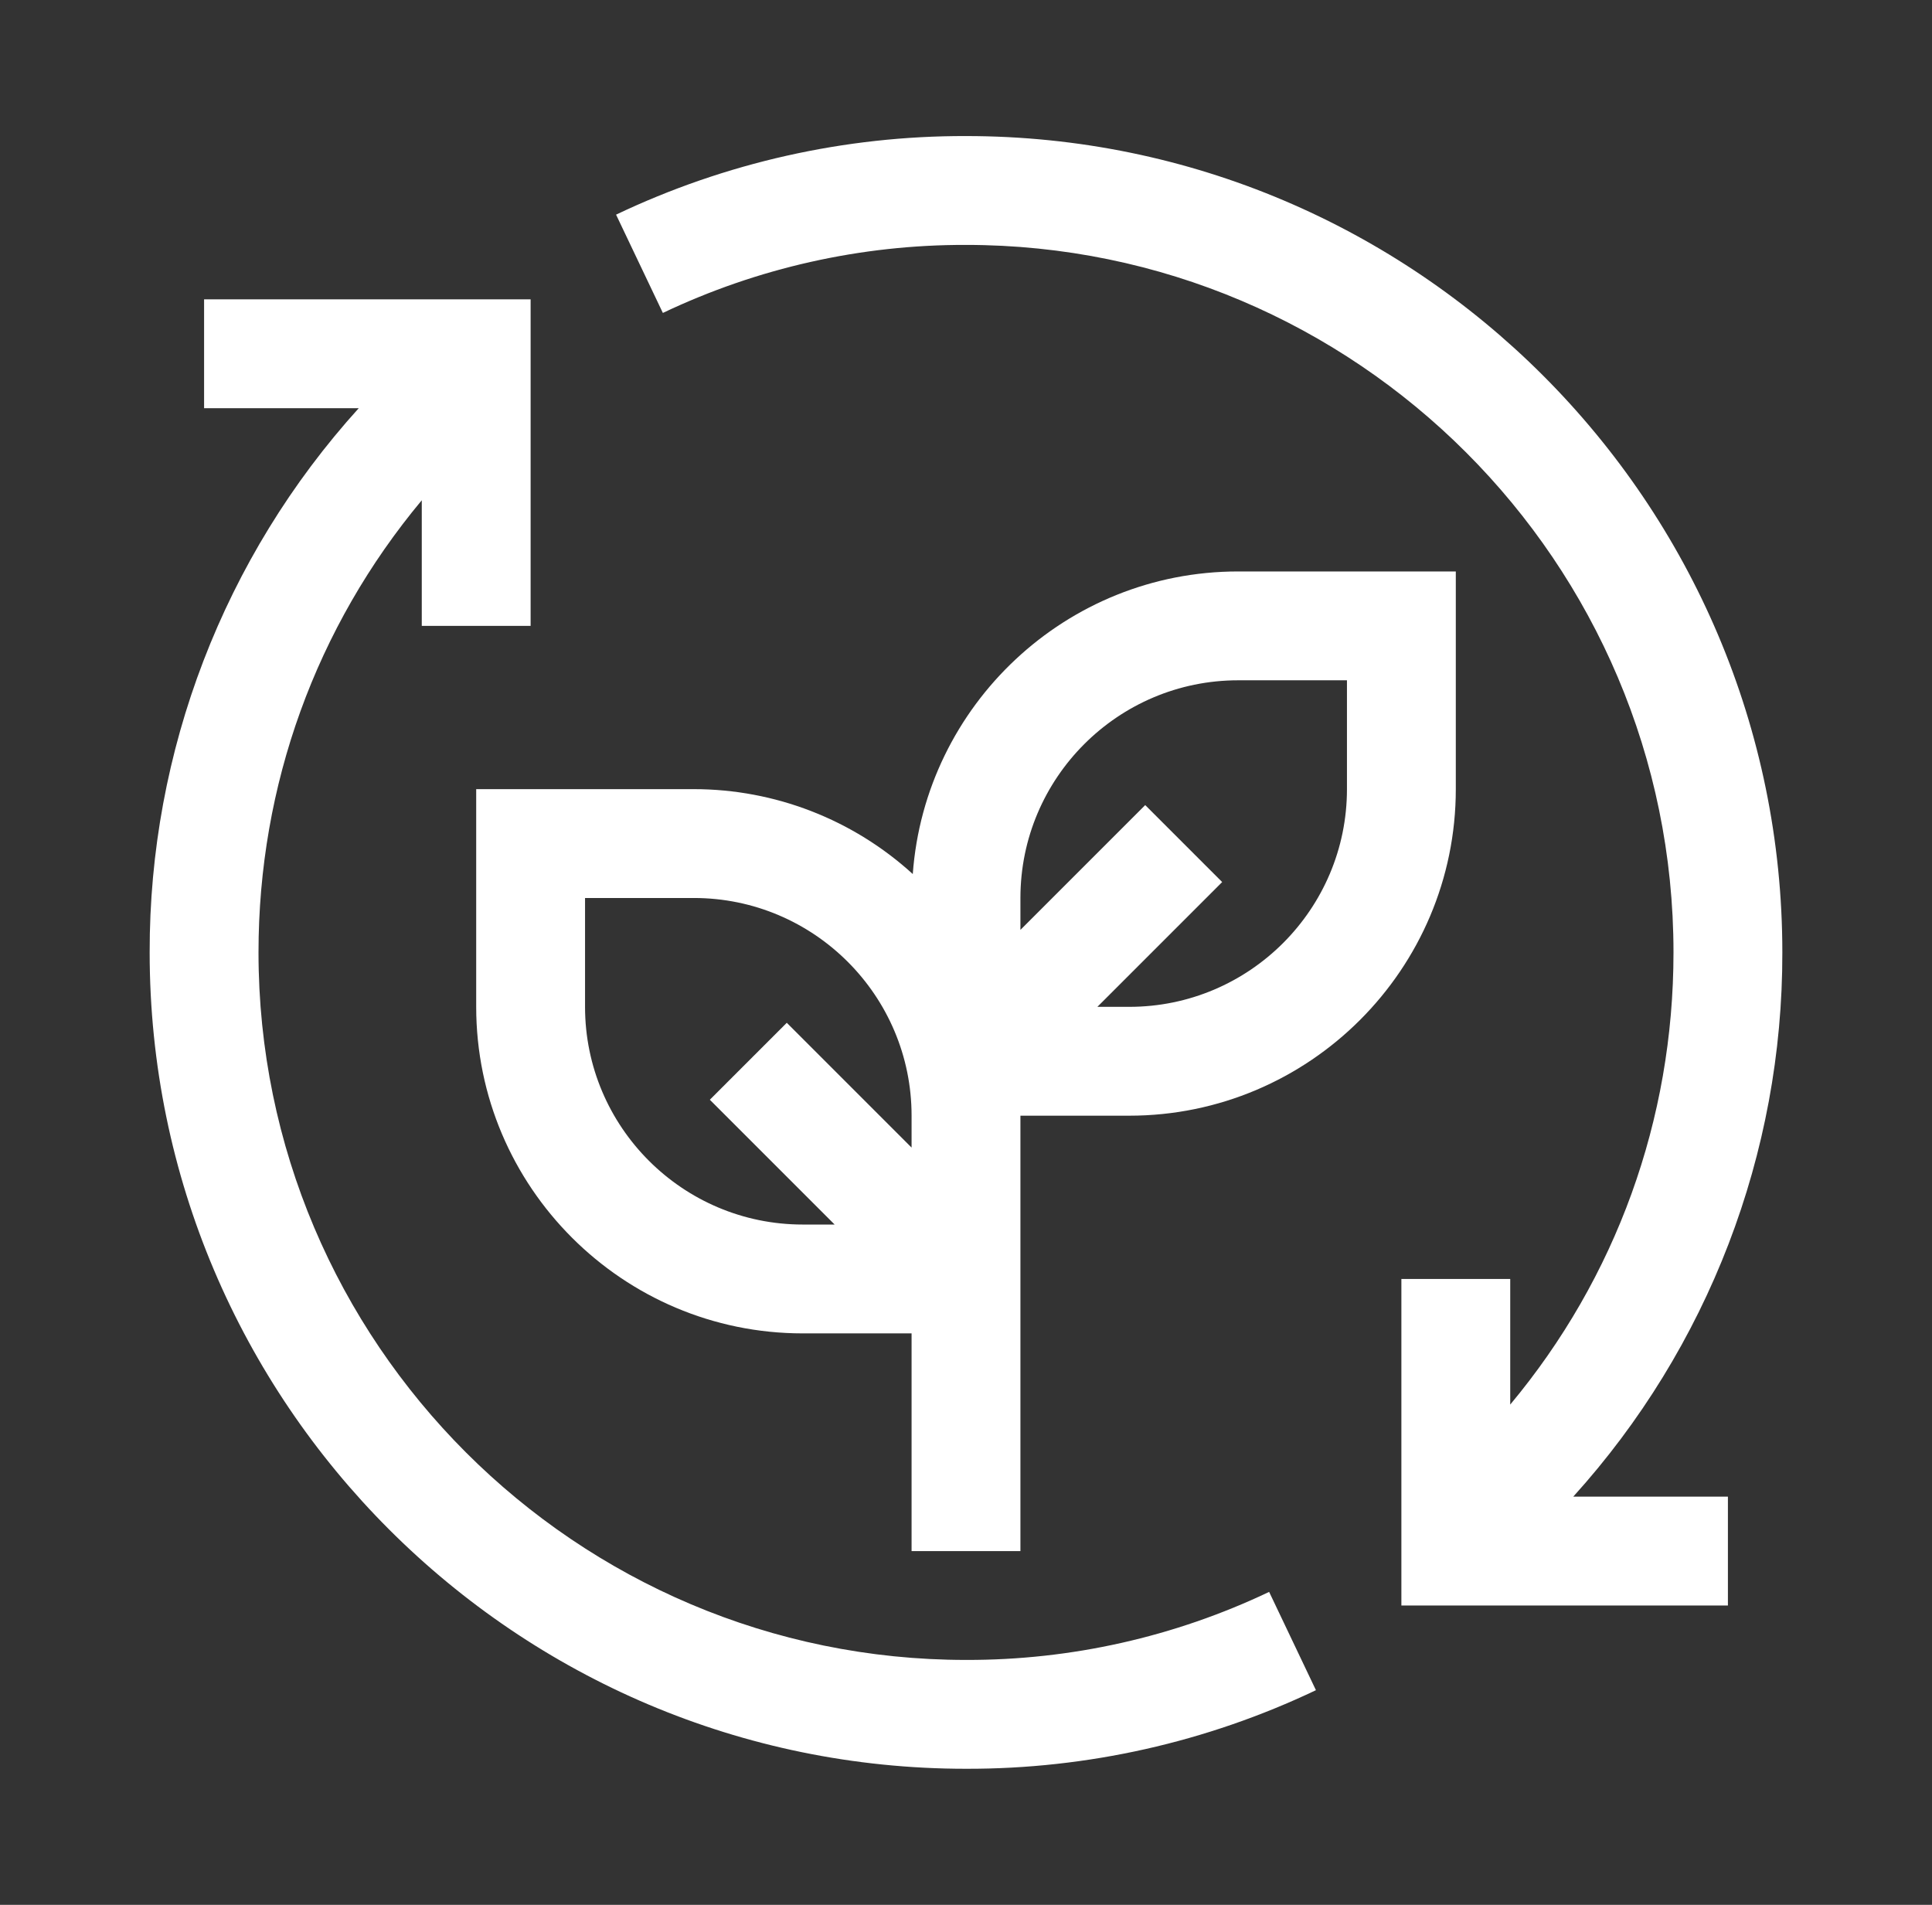 <?xml version="1.0" encoding="UTF-8"?> <svg xmlns="http://www.w3.org/2000/svg" width="71" height="70" viewBox="0 0 71 70" fill="none"><rect x="0" y="0" width="71" height="70" fill="#333333" stroke="none"/><path d="M46.64 58.5C43.16 60.156 39.354 61.01 35.5 61C21.164 61 9.5 49.336 9.5 35C9.5 28.85 11.614 23.042 15.5 18.384V23H19.5V11H7.5V15H13.184C8.225 20.48 5.486 27.61 5.5 35C5.5 51.542 18.958 65 35.5 65C39.949 65.011 44.343 64.024 48.36 62.112L46.64 58.5Z" fill="white"></path><path d="M45.5 21C39.18 21 33.996 25.914 33.544 32.12C31.345 30.114 28.477 29.001 25.5 29H17.5V37C17.5 43.618 22.884 49 29.5 49H33.5V57H37.5V41H41.5C48.116 41 53.5 35.618 53.5 29V21H45.5ZM29.5 45C25.088 45 21.5 41.412 21.5 37V33H25.5C29.912 33 33.5 36.588 33.5 41V42.172L28.914 37.586L26.086 40.414L30.672 45H29.5ZM49.5 29C49.5 33.412 45.912 37 41.5 37H40.328L44.914 32.414L42.086 29.586L37.5 34.172V33C37.5 28.588 41.088 25 45.5 25H49.5V29Z" fill="white"></path><path d="M65.5 35C65.5 18.458 52.042 5 35.5 5C31.051 4.989 26.657 5.976 22.64 7.888L24.36 11.5C27.84 9.844 31.646 8.99 35.5 9C49.836 9 61.5 20.664 61.5 35C61.5 41.15 59.386 46.958 55.5 51.616V47H51.5V59H63.5V55H57.816C62.775 49.52 65.514 42.39 65.5 35Z" fill="white"></path></svg> 